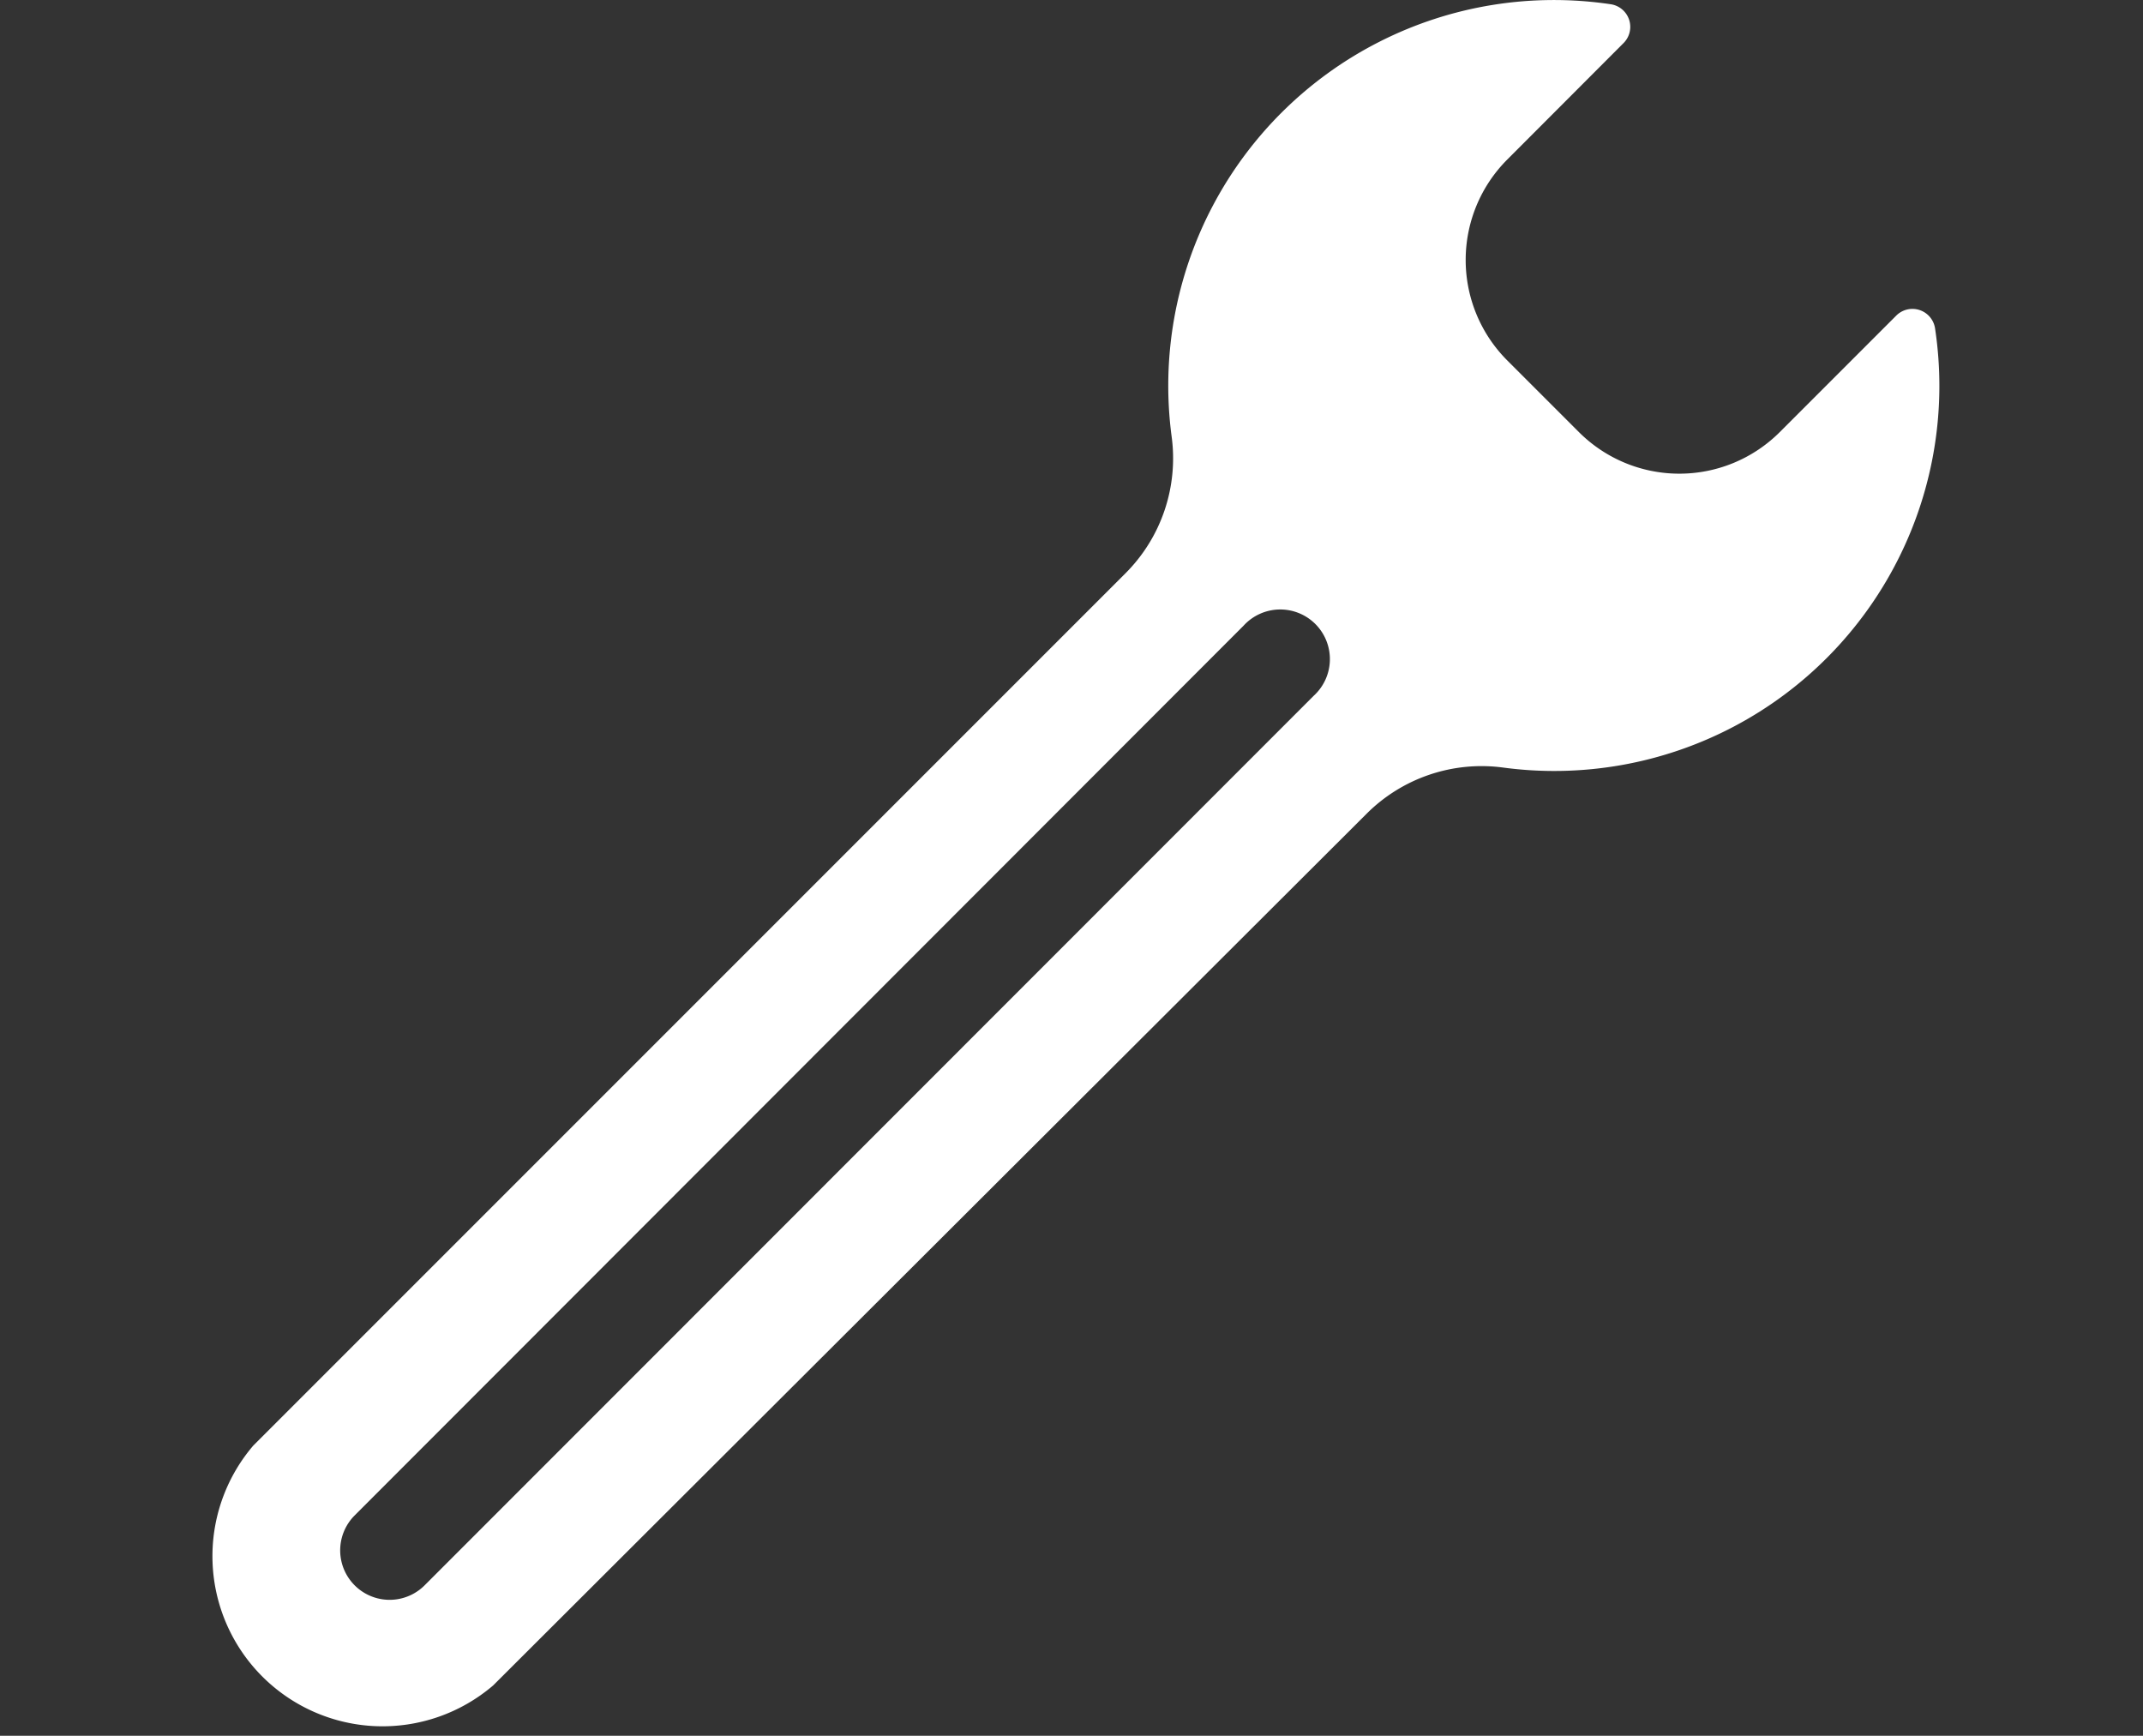 <?xml version="1.0" encoding="UTF-8"?> <svg xmlns="http://www.w3.org/2000/svg" width="116.15" height="94.07" viewBox="0 0 116.15 94.07"><rect x="0" y="0" width="116.15" height="94.07" fill="#333333" stroke="none"/><path d="M104.88,17.8a1.24,1.24,0,0,0-2.1-.7l-6.32,6.32a7.7,7.7,0,0,1-10.88,0l-3.89-3.89a7.7,7.7,0,0,1,0-10.88L88,2.33a1.24,1.24,0,0,0-.7-2.1,20.9,20.9,0,0,0-23.8,23.41A8.81,8.81,0,0,1,61,31.07L13.73,78.34a9.22,9.22,0,0,0,13,13L74.06,44.11a8.81,8.81,0,0,1,7.43-2.51,20.87,20.87,0,0,0,23.39-23.8ZM23,85.93a2.68,2.68,0,0,1-3.79-3.79L67.4,33.91a2.69,2.69,0,1,1,3.8,3.8Z" style="fill: #fff"></path></svg> 